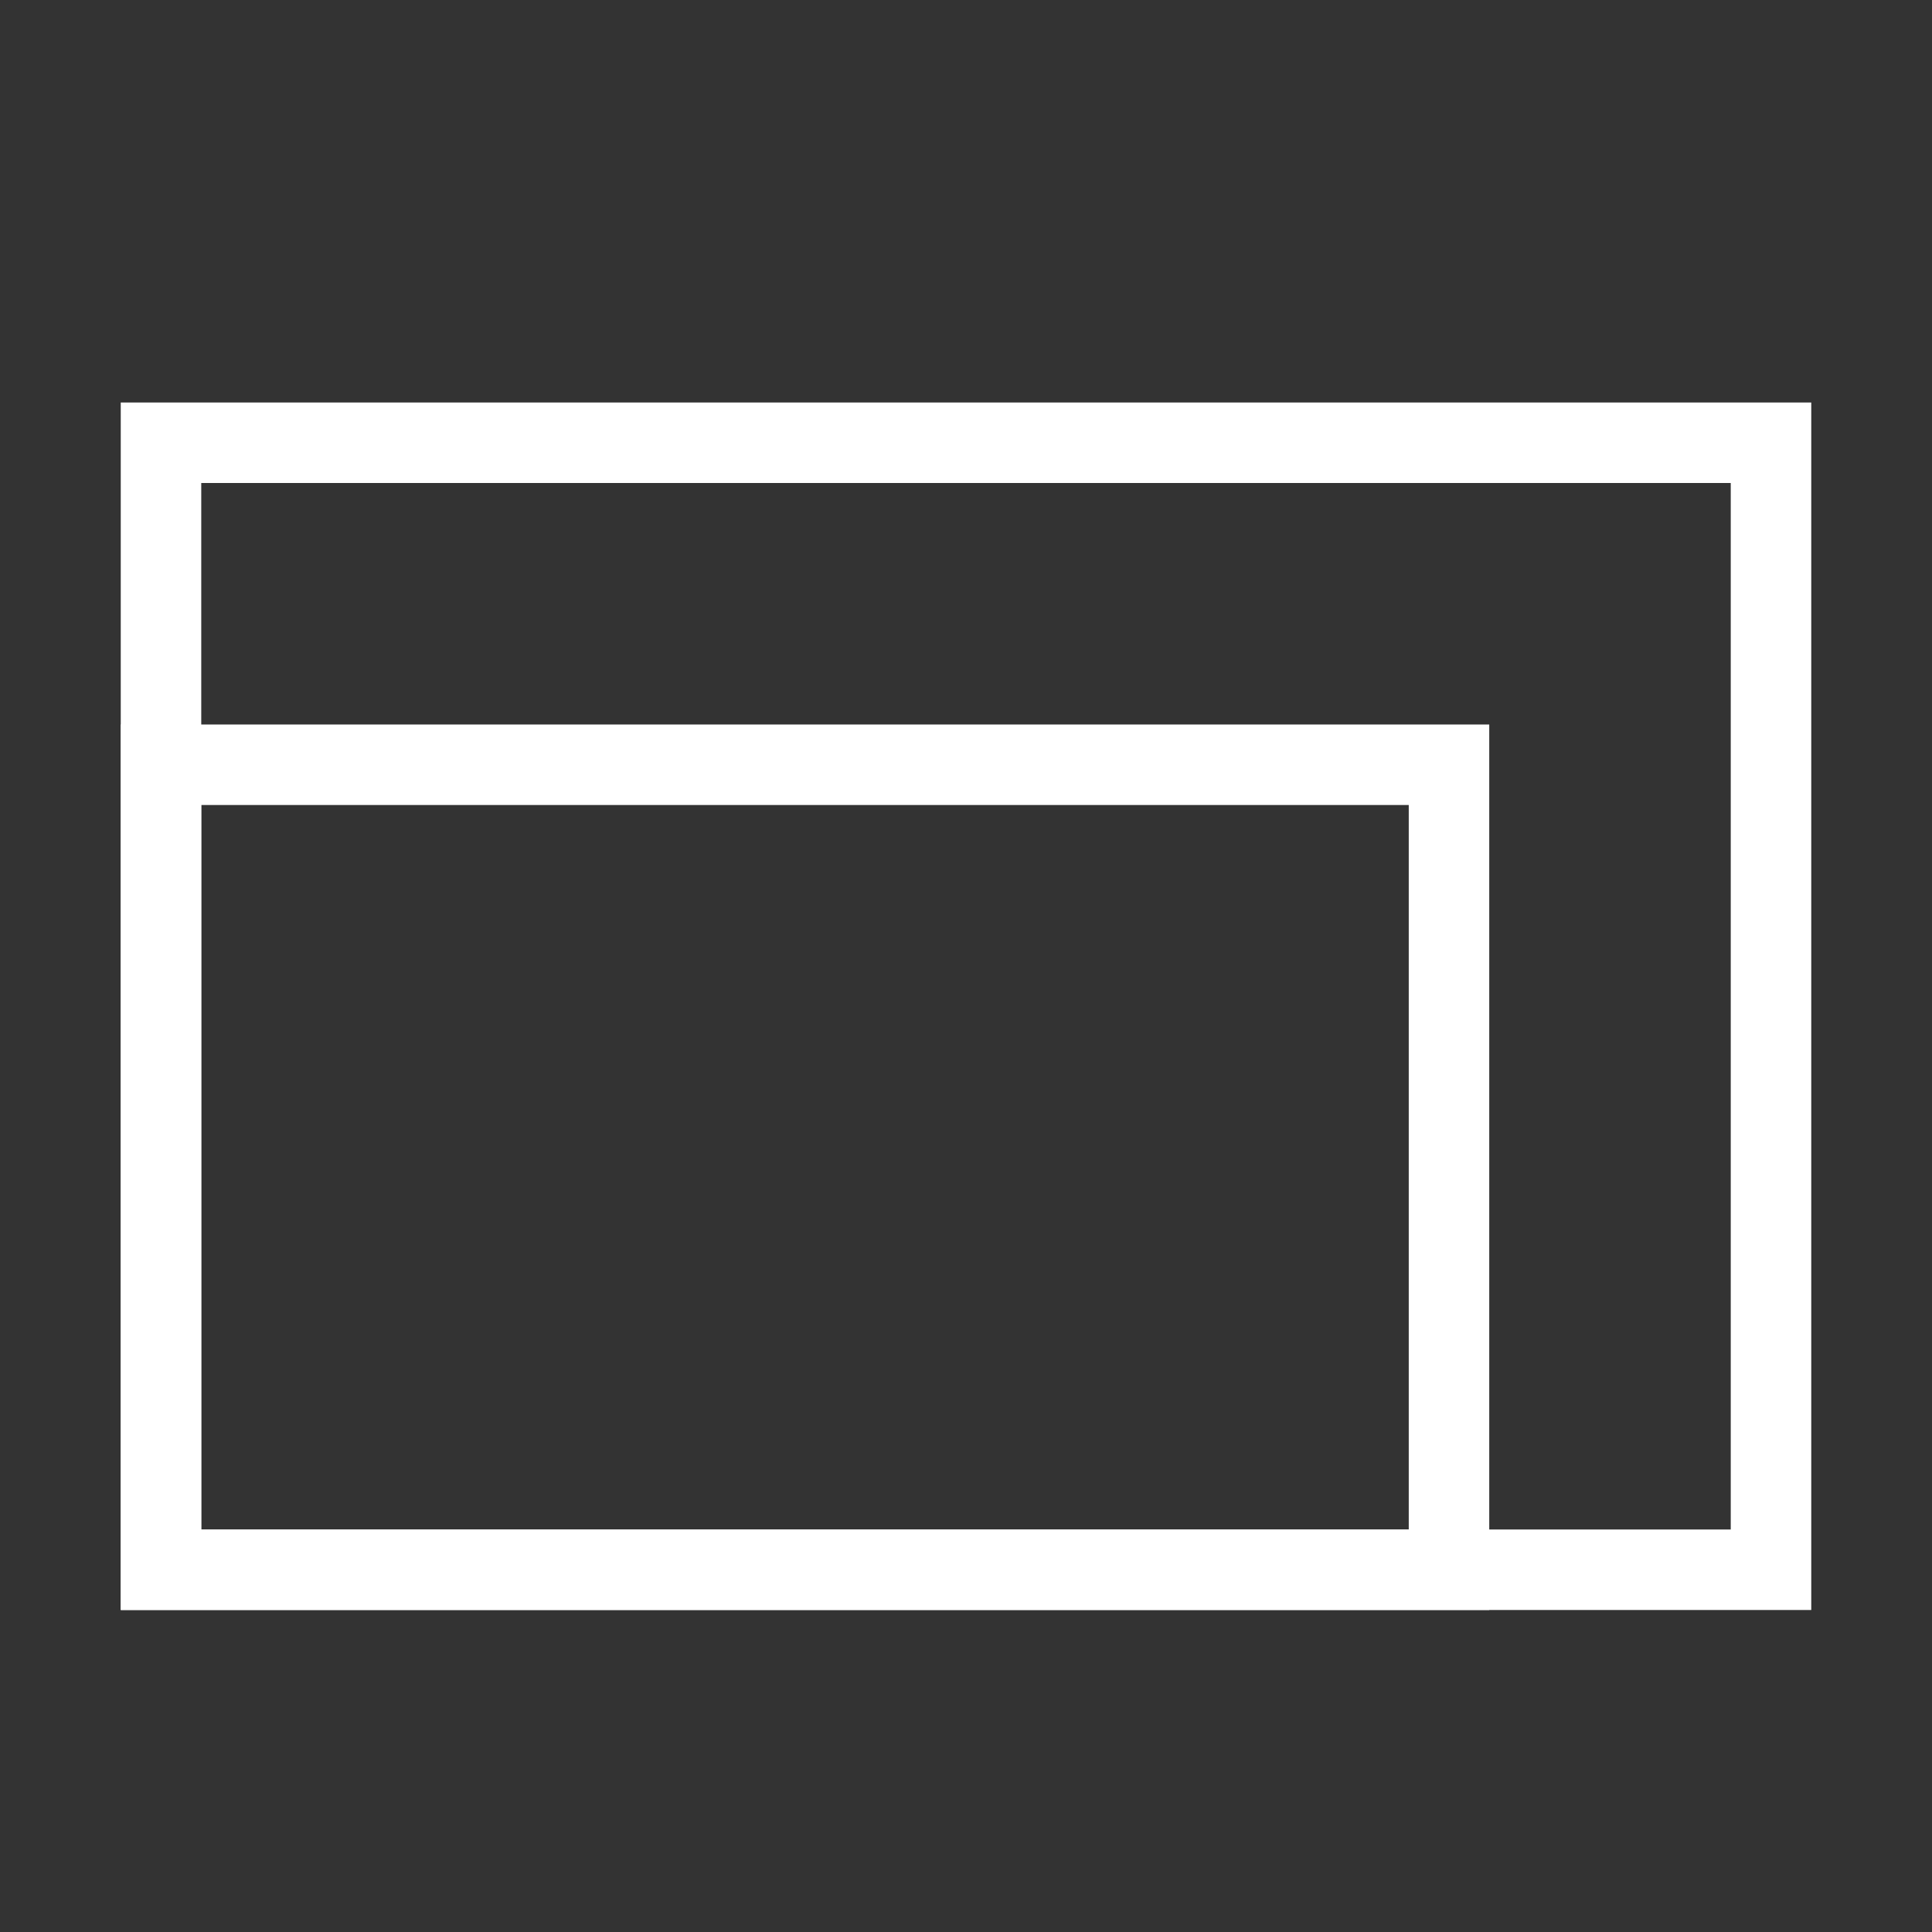 <?xml version="1.0" encoding="UTF-8"?>
<svg width="24px" height="24px" viewBox="0 0 24 24" version="1.1" xmlns="http://www.w3.org/2000/svg" xmlns:xlink="http://www.w3.org/1999/xlink">
    <rect x="0" y="0" width="24" height="24" fill="#333333" stroke="none"/>
    <!-- Generator: Sketch 40.3 (33839) - http://www.bohemiancoding.com/sketch -->
    <title>unconstrained</title>
    <desc>Created with Sketch.</desc>
    <defs></defs>
    <g id="-Icons" stroke="none" stroke-width="1" fill="none" fill-rule="evenodd">
        <g id="unconstrained" fill="#FFFFFF">
            <g id="Ratio-Icon" transform="translate(1.5, 5)">
                <g id="Group-9">
                    <path d="M0,0 L21,0 L21,15 L0,15 L0,0 Z M1,1 L20,1 L20,14 L1,14 L1,1 Z" id="Combined-Shape"></path>
                    <path d="M0,4 L17,4 L17,15 L0,15 L0,4 Z M1,5 L16,5 L16,14 L1,14 L1,5 Z" id="Combined-Shape"></path>
                </g>
            </g>
        </g>
    </g>
</svg>